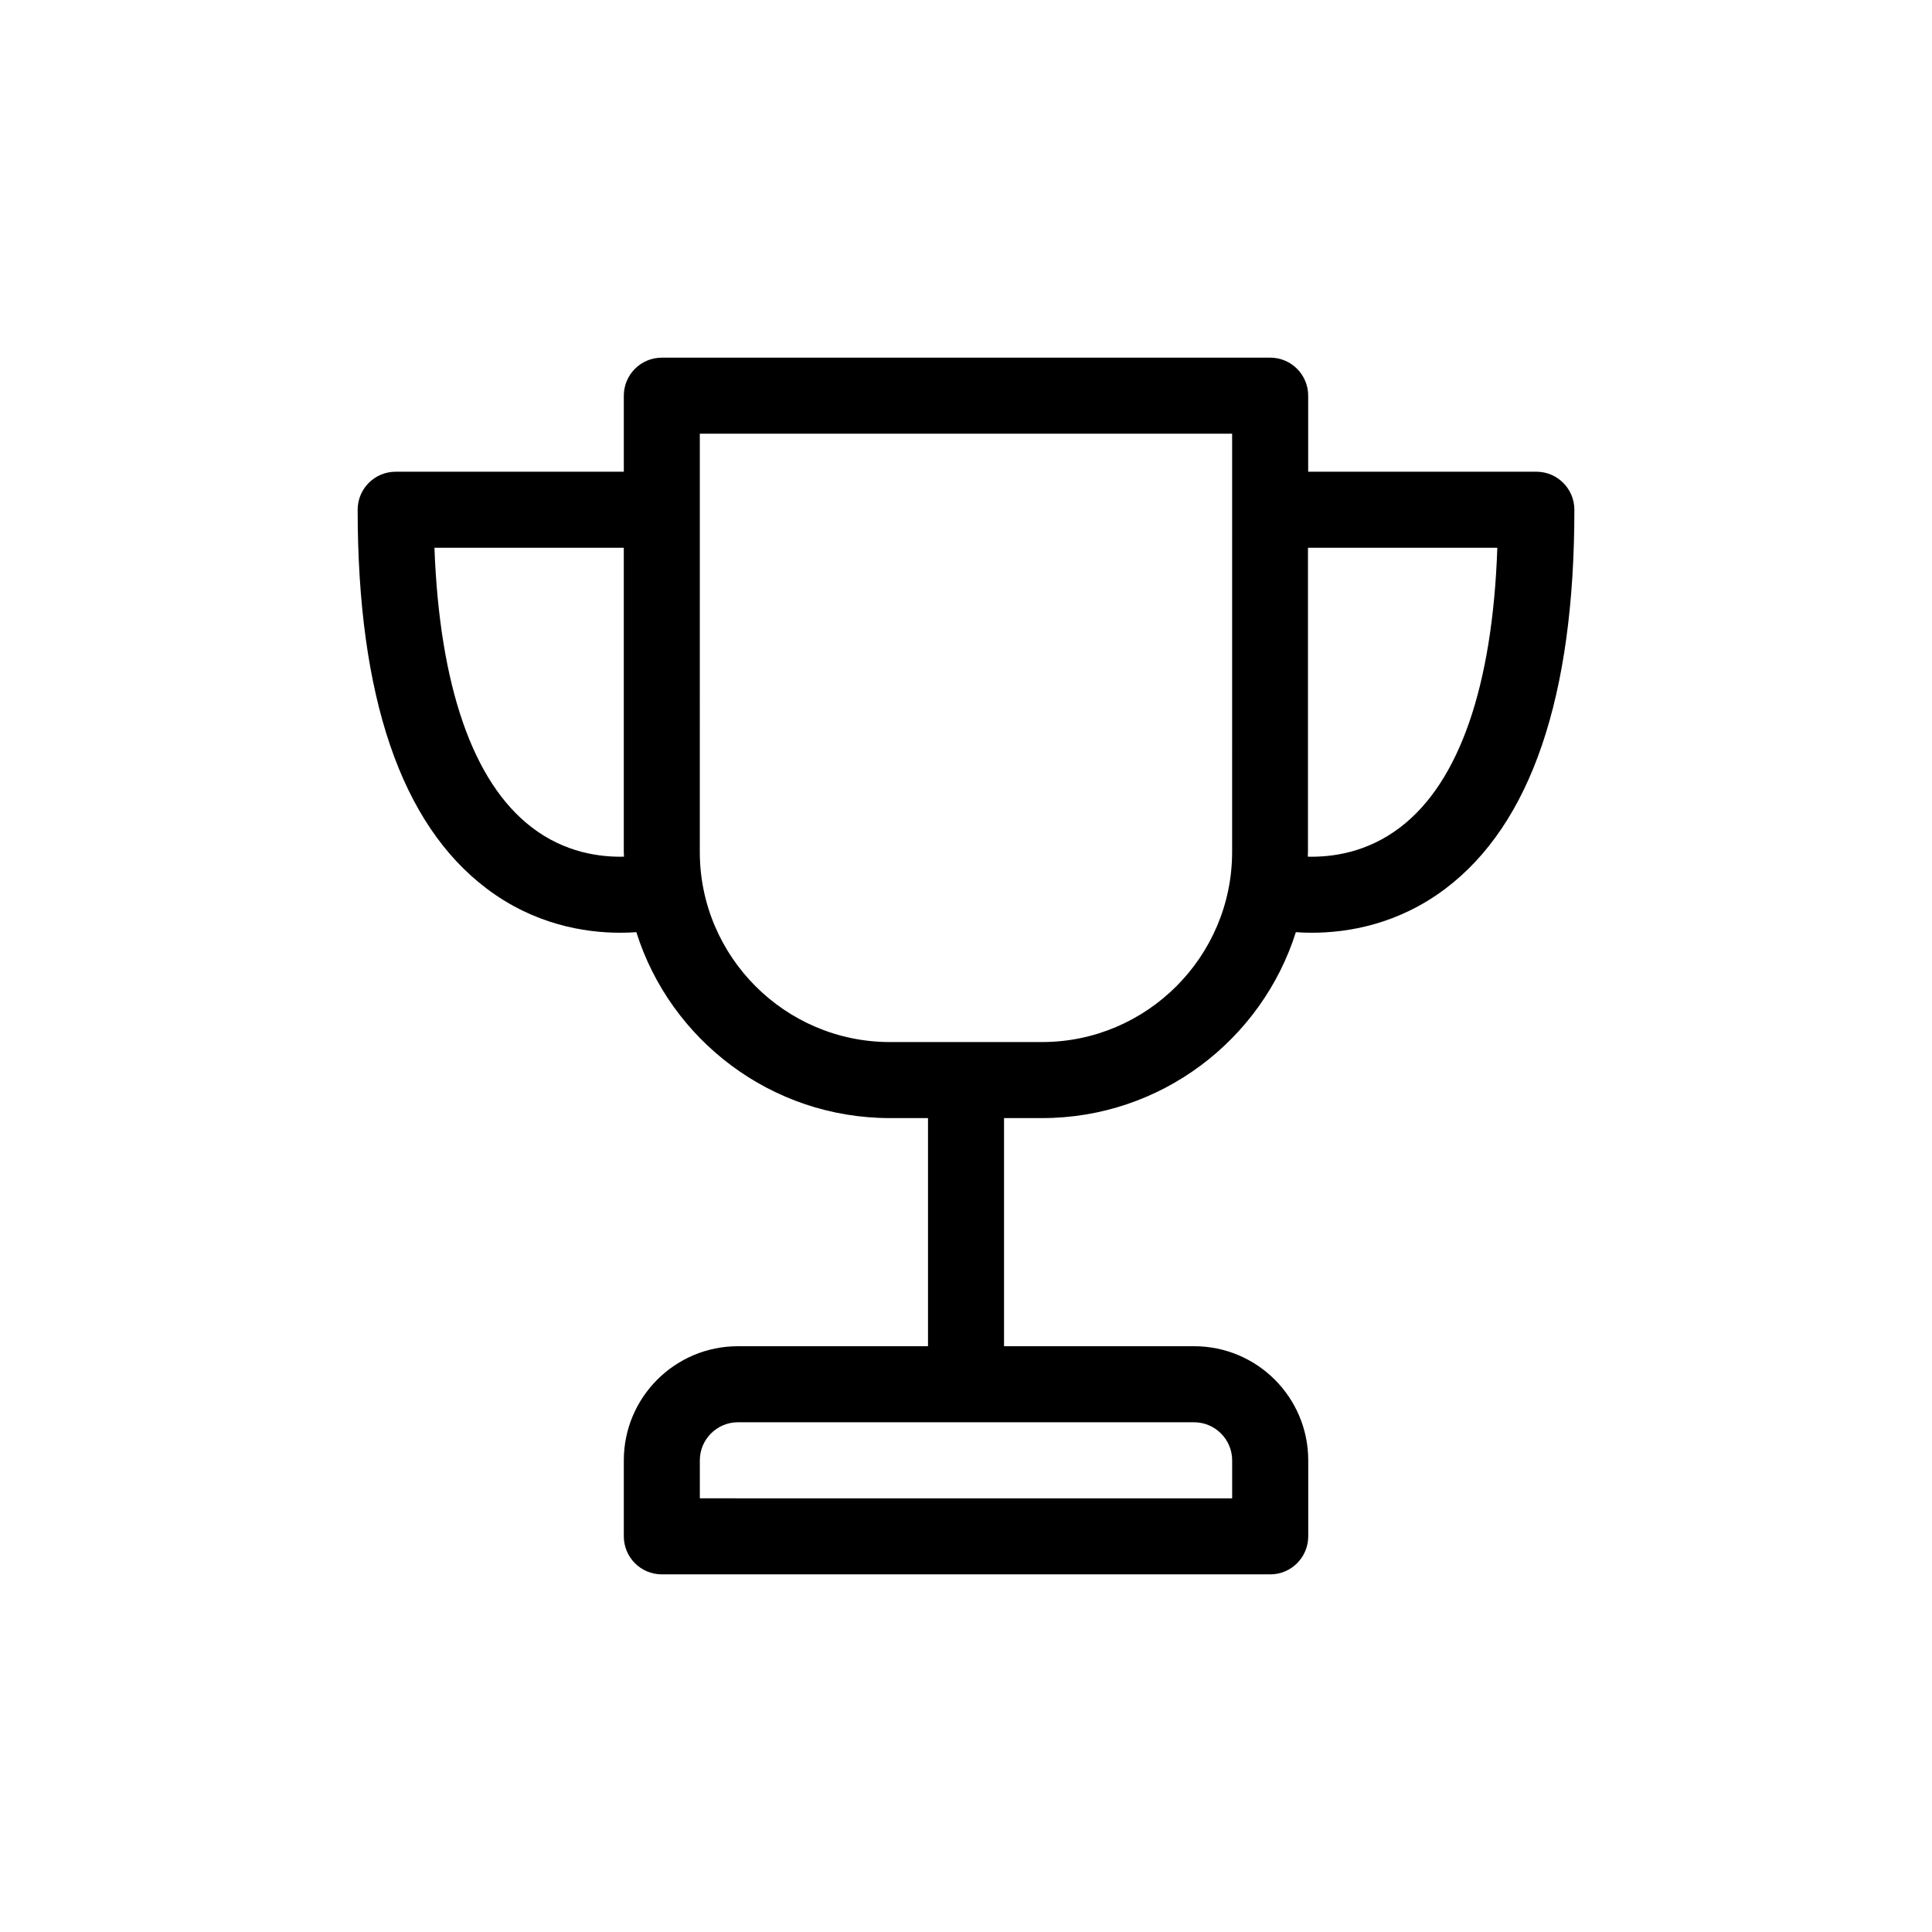 <?xml version="1.0" encoding="UTF-8"?>
<!-- Uploaded to: ICON Repo, www.svgrepo.com, Generator: ICON Repo Mixer Tools -->
<svg fill="#000000" width="800px" height="800px" version="1.1" viewBox="144 144 512 512" xmlns="http://www.w3.org/2000/svg">
 <path d="m551.14 269.01h-60.457v-20.152c0-5.543-4.484-10.078-10.078-10.078l-161.21 0.004c-5.594 0-10.078 4.535-10.078 10.078v20.152l-60.457-0.004c-5.594 0-10.078 4.535-10.078 10.078 0 49.523 11.488 83.281 34.207 100.41 12.543 9.473 25.797 11.688 35.418 11.688 1.512 0 2.922-0.051 4.231-0.152 8.973 28.516 35.727 49.273 67.215 49.273h10.078v60.457h-50.383c-16.676 0-30.23 13.551-30.23 30.23v20.152c0 5.543 4.484 10.078 10.078 10.078h161.22c5.594 0 10.078-4.535 10.078-10.078v-20.152c0-16.676-13.551-30.23-30.23-30.23h-50.383v-60.457h10.078c31.488 0 58.242-20.758 67.258-49.273 1.309 0.102 2.719 0.152 4.231 0.152 9.574 0 22.871-2.215 35.418-11.688 22.672-17.133 34.16-50.887 34.16-100.41 0-5.543-4.484-10.078-10.078-10.078zm-90.684 251.91c5.543 0 10.078 4.535 10.078 10.078v10.078l-141.07-0.004v-10.078c0-5.543 4.535-10.078 10.078-10.078zm-175.58-157.7c-15.566-11.941-24.383-37.434-25.746-74.059h50.18v80.609c0 0.402 0.051 0.855 0.051 1.258-6.246 0.152-15.668-1.004-24.484-7.809zm185.65 6.551c0 27.762-22.621 50.383-50.383 50.383h-40.305c-27.762 0-50.383-22.621-50.383-50.383l0.004-110.84h141.07zm44.586-6.551c-8.867 6.801-18.238 7.961-24.535 7.809 0-0.402 0.051-0.855 0.051-1.258v-80.609h50.18c-1.258 36.629-10.074 62.121-25.695 74.059z"/>
</svg>
